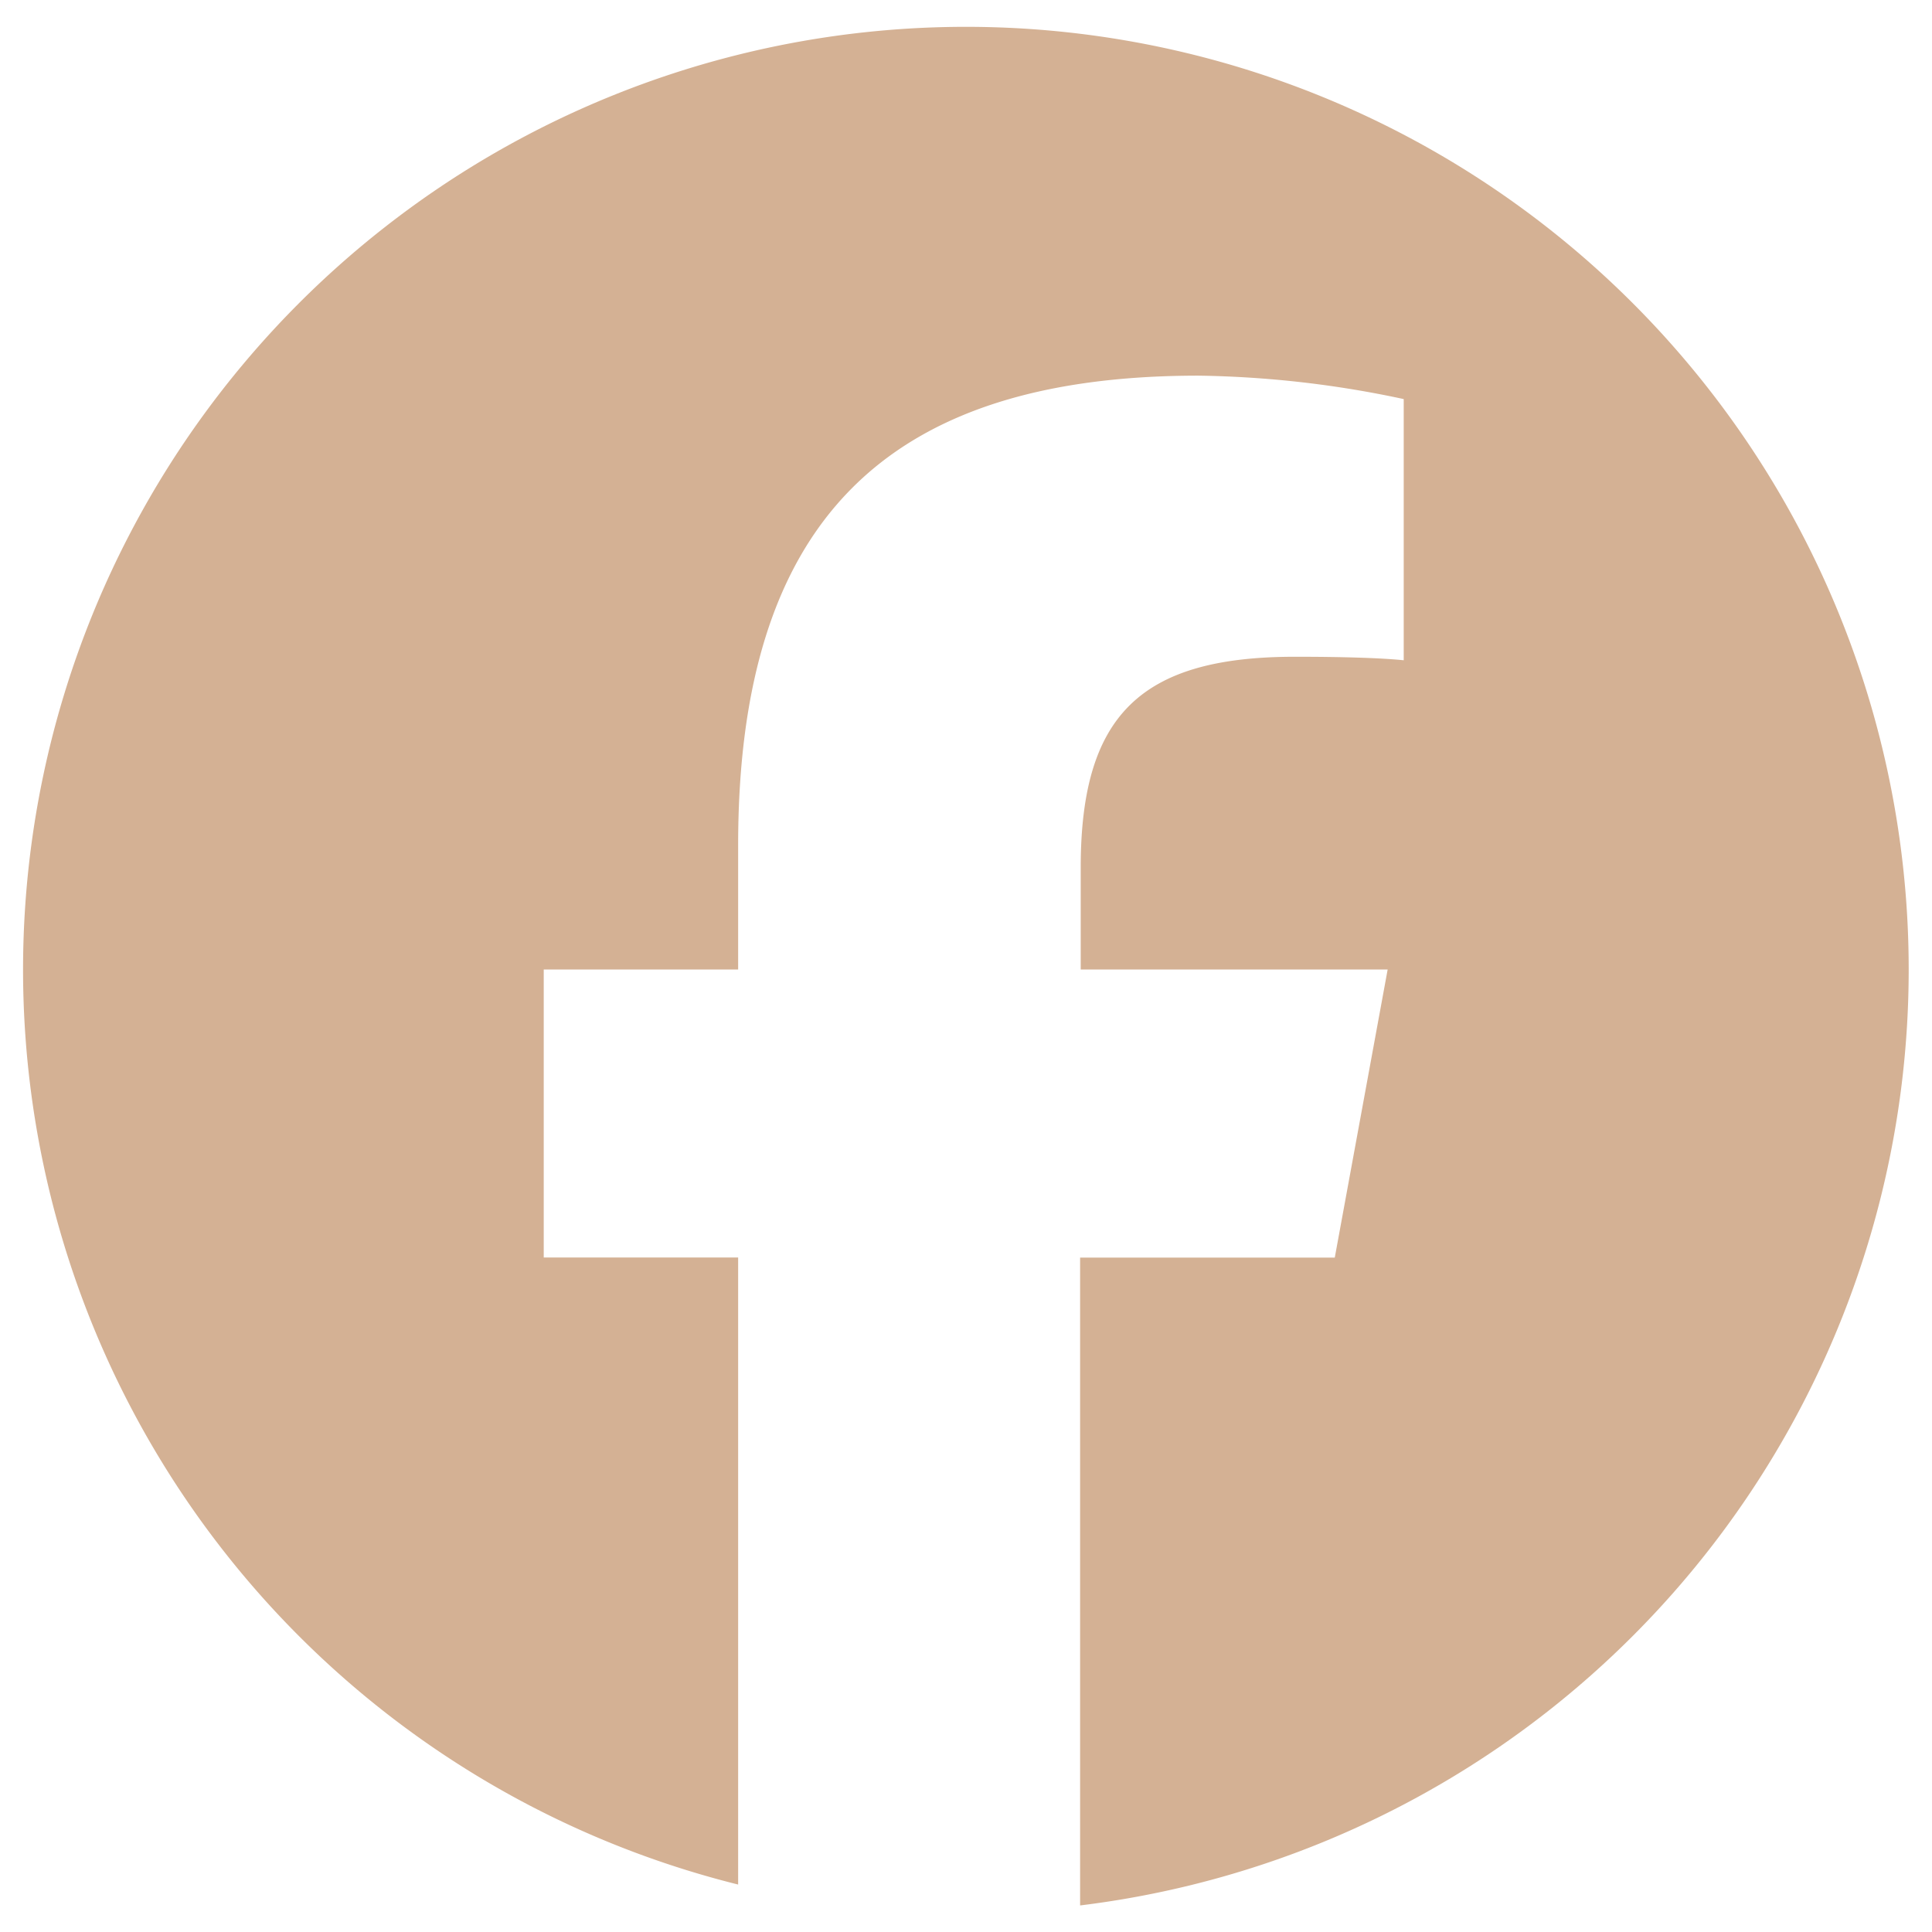 <svg xmlns="http://www.w3.org/2000/svg" xmlns:xlink="http://www.w3.org/1999/xlink" width="16" height="16" viewBox="0 0 16 16">
  <defs>
    <clipPath id="clip-path">
      <rect id="長方形_3613" data-name="長方形 3613" width="16" height="16" transform="translate(0.499 -0.163)" fill="#d4b194"/>
    </clipPath>
  </defs>
  <g id="グループ_2448" data-name="グループ 2448" transform="translate(-0.499 0.163)">
    <g id="グループ_2447" data-name="グループ 2447" transform="translate(0)" clip-path="url(#clip-path)">
      <path id="パス_2974" data-name="パス 2974" d="M15.615,7.808a7.808,7.808,0,1,0-9.694,7.578V10.193H4.311V7.808h1.61V6.779c0-2.657,1.2-3.889,3.812-3.889a8.609,8.609,0,0,1,1.7.194V5.247c-.184-.019-.5-.029-.9-.029-1.28,0-1.775.485-1.775,1.746v.844H11.3l-.438,2.386H8.753v5.365a7.809,7.809,0,0,0,6.862-7.75" transform="translate(0.691 0.058)" fill="#d4b194"/>
    </g>
  </g>
</svg>
